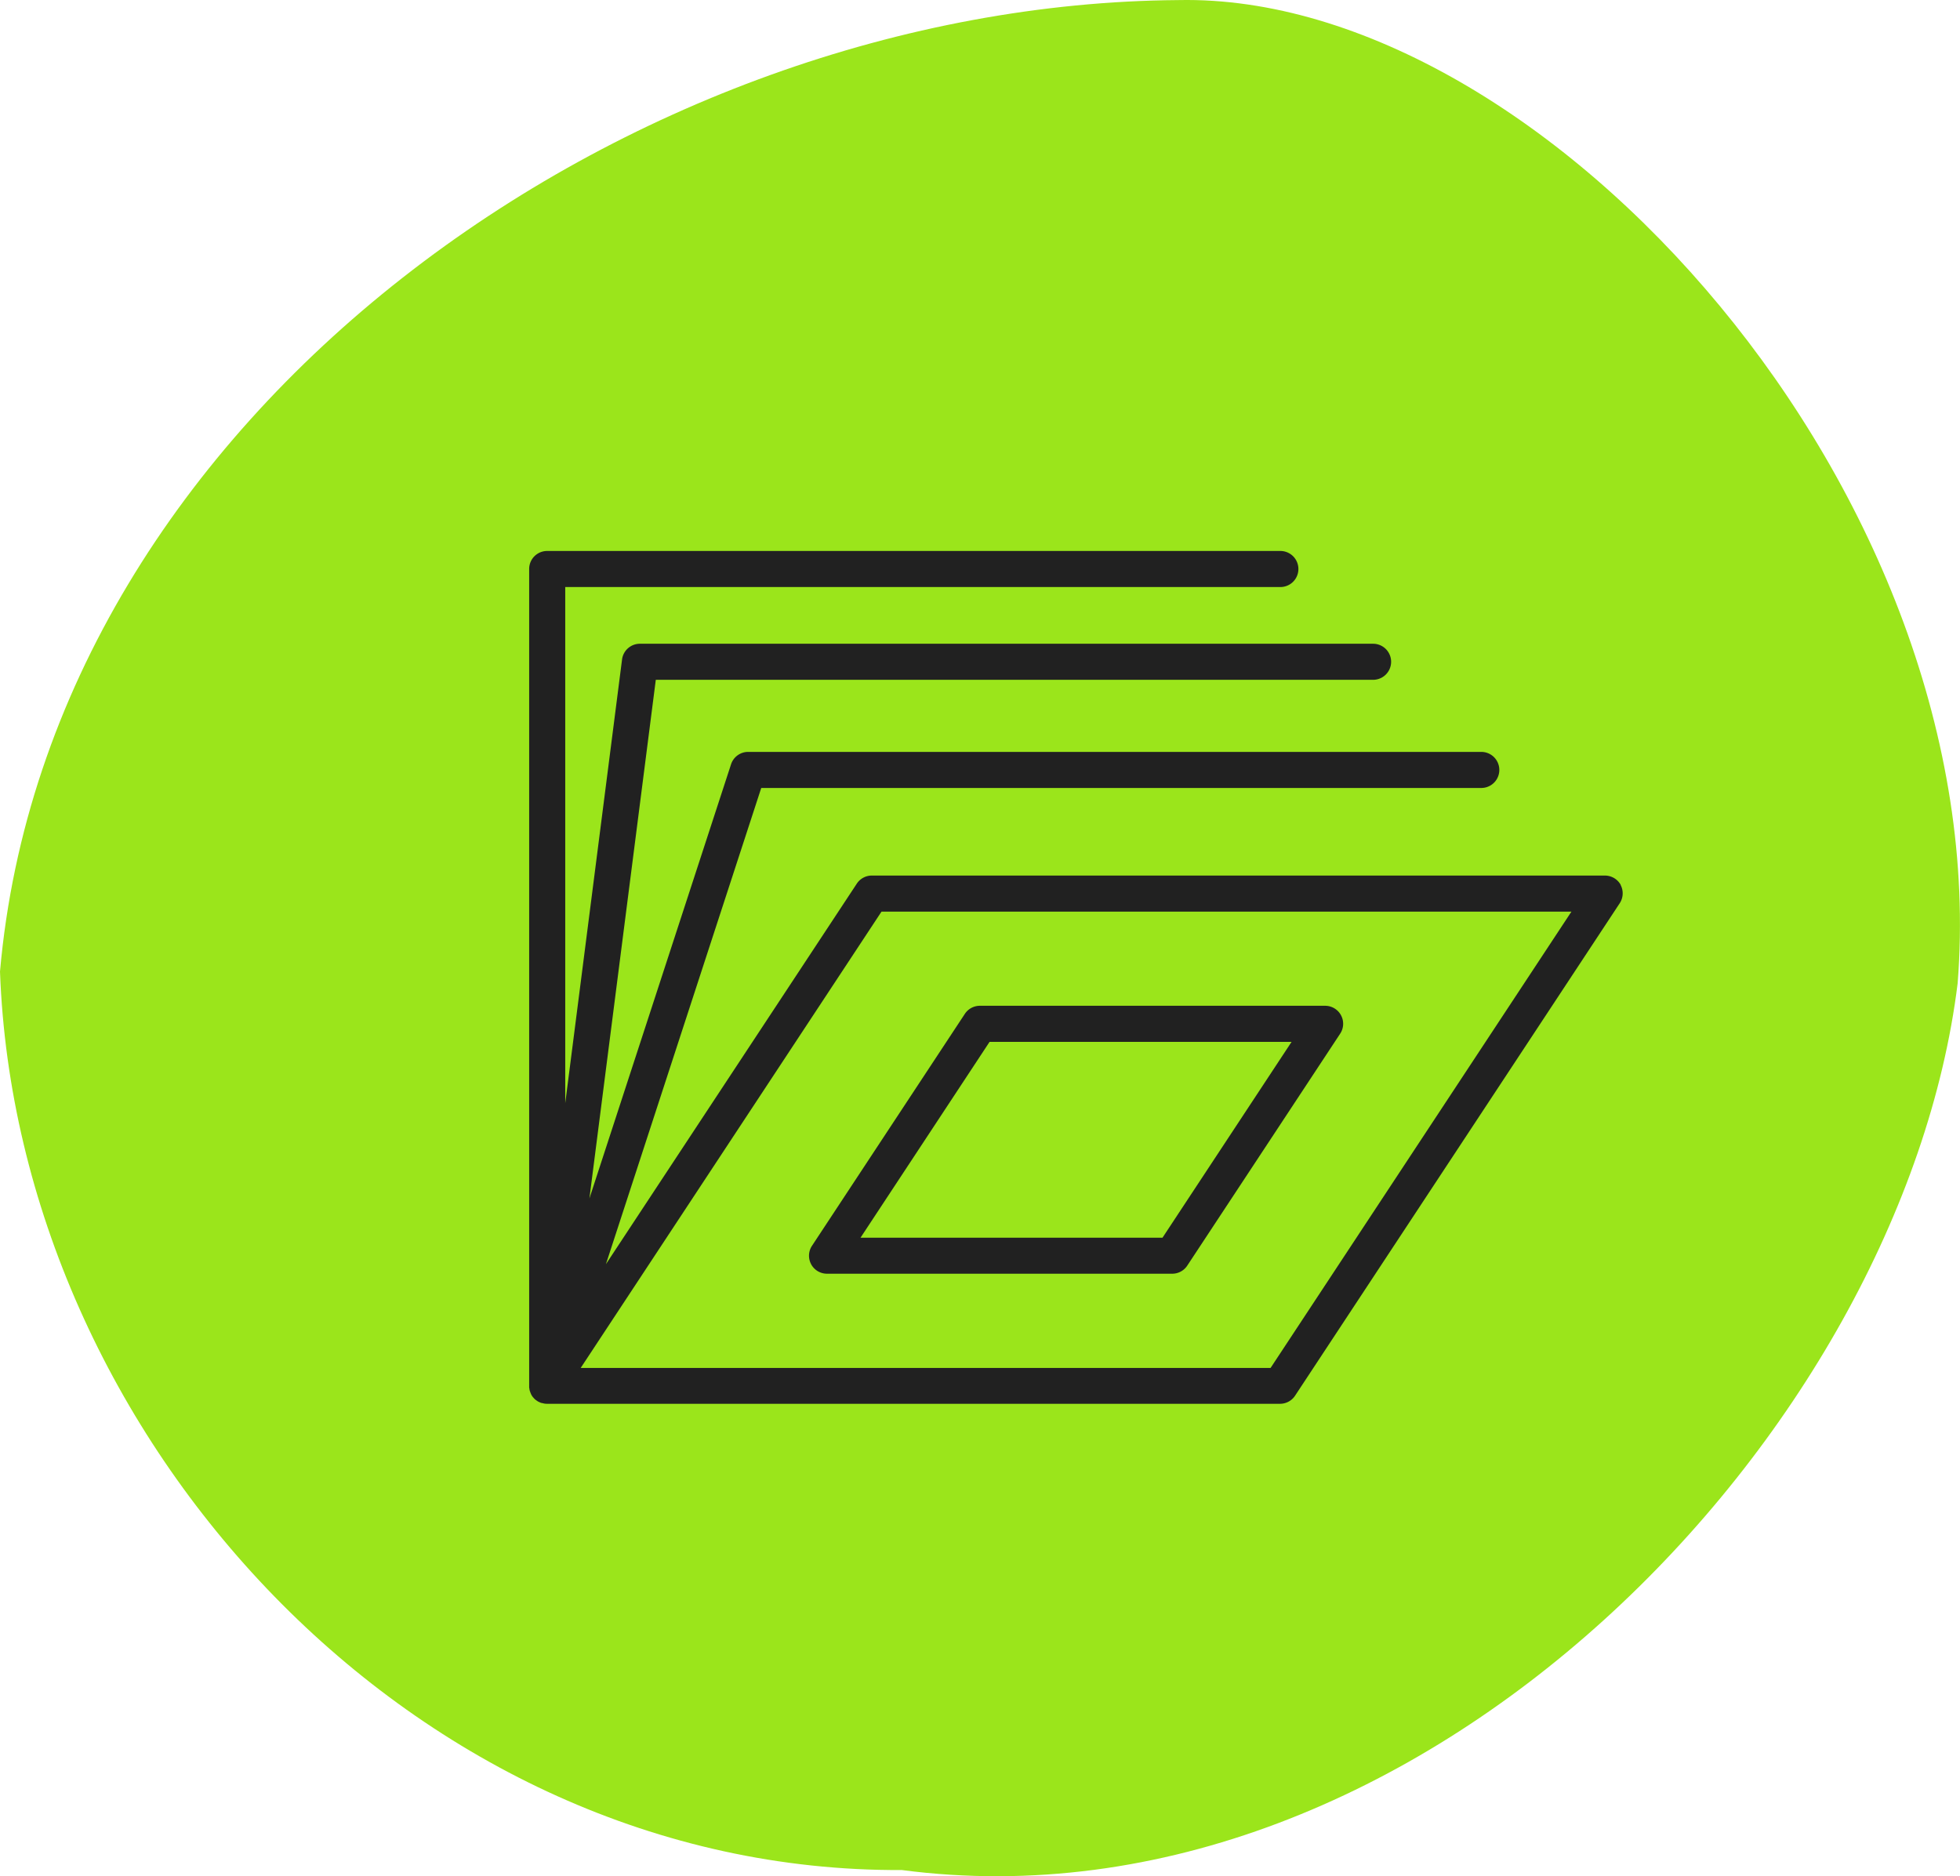 <svg xmlns="http://www.w3.org/2000/svg" xmlns:xlink="http://www.w3.org/1999/xlink" width="141.699" height="135.651" viewBox="0 0 141.699 135.651"><defs><clipPath id="clip-path"><rect id="Rect&#xE1;ngulo_238" data-name="Rect&#xE1;ngulo 238" width="79.078" height="61.675" fill="none"></rect></clipPath></defs><g id="icono_tenelcontrol" data-name="icono tenelcontrol" transform="translate(13 160.505)"><path id="Trazado_498" data-name="Trazado 498" d="M85.187.007C45.68.289,3.547,29.837,0,70.247c1.233,33.666,29.915,65.136,65.2,64.958,37.546,4.92,72.335-31.737,76.329-64.114C144.313,35.836,111.675-.544,85.187.007" transform="translate(-13 -160.506)" fill="#9be51b"></path><g id="Grupo_176" data-name="Grupo 176" transform="translate(25.256 -120.67)"><g id="Grupo_175" data-name="Grupo 175" clip-path="url(#clip-path)"><path id="Trazado_3933" data-name="Trazado 3933" d="M78.921,24.153a1.306,1.306,0,0,0-1.148-.685h-53a1.3,1.3,0,0,0-1.088.587L5.548,51.567l11.23-34.432H68.834a1.3,1.3,0,0,0,0-2.608h-53a1.3,1.3,0,0,0-1.24.9L4.355,46.815l4.8-37.5H61.012a1.3,1.3,0,1,0,0-2.607h-53A1.3,1.3,0,0,0,6.716,7.842L2.608,39.925V2.608h51.7a1.3,1.3,0,0,0,0-2.608H1.3A1.3,1.3,0,0,0,0,1.3V60.372c0,.016,0,.032,0,.049s0,.037,0,.055.01.058.015.087.006.06.012.088c0,.01.006.02.009.031s0,.031.009.046.02.05.029.074.027.078.045.116c.006.014.01.03.018.044l.01.017,0,.012c.006.012.017.021.024.032h0l0,.005c.021.036.042.071.066.1.009.012.015.026.025.039s.039.04.057.061l.013.015c.009.01.017.022.027.033s.028.025.042.038.021.024.033.035.046.032.069.049.062.048.1.069l.016.011.011.008.016.01c.021.012.045.019.066.03l0,0c.037.018.074.037.113.052.018.007.036.016.054.022l.007,0,.019,0,.009,0,.059.015c.034.008.067.016.1.022.017,0,.032.009.049.011h0a1.4,1.4,0,0,0,.163.01h53a1.3,1.3,0,0,0,1.088-.587l23.468-35.6h0a1.306,1.306,0,0,0,.06-1.336ZM53.6,59.069H3.724L25.472,26.076H75.351Zm-33.215-7.5a1.3,1.3,0,0,0,1.148.685H46.491a1.3,1.3,0,0,0,1.088-.587l11.05-16.763a1.3,1.3,0,0,0-1.088-2.021H32.585a1.3,1.3,0,0,0-1.088.586L20.447,50.236h0A1.3,1.3,0,0,0,20.388,51.572Zm12.9-16.077H55.119L45.788,49.65H23.956Z" fill="#212121"></path></g></g></g></svg>